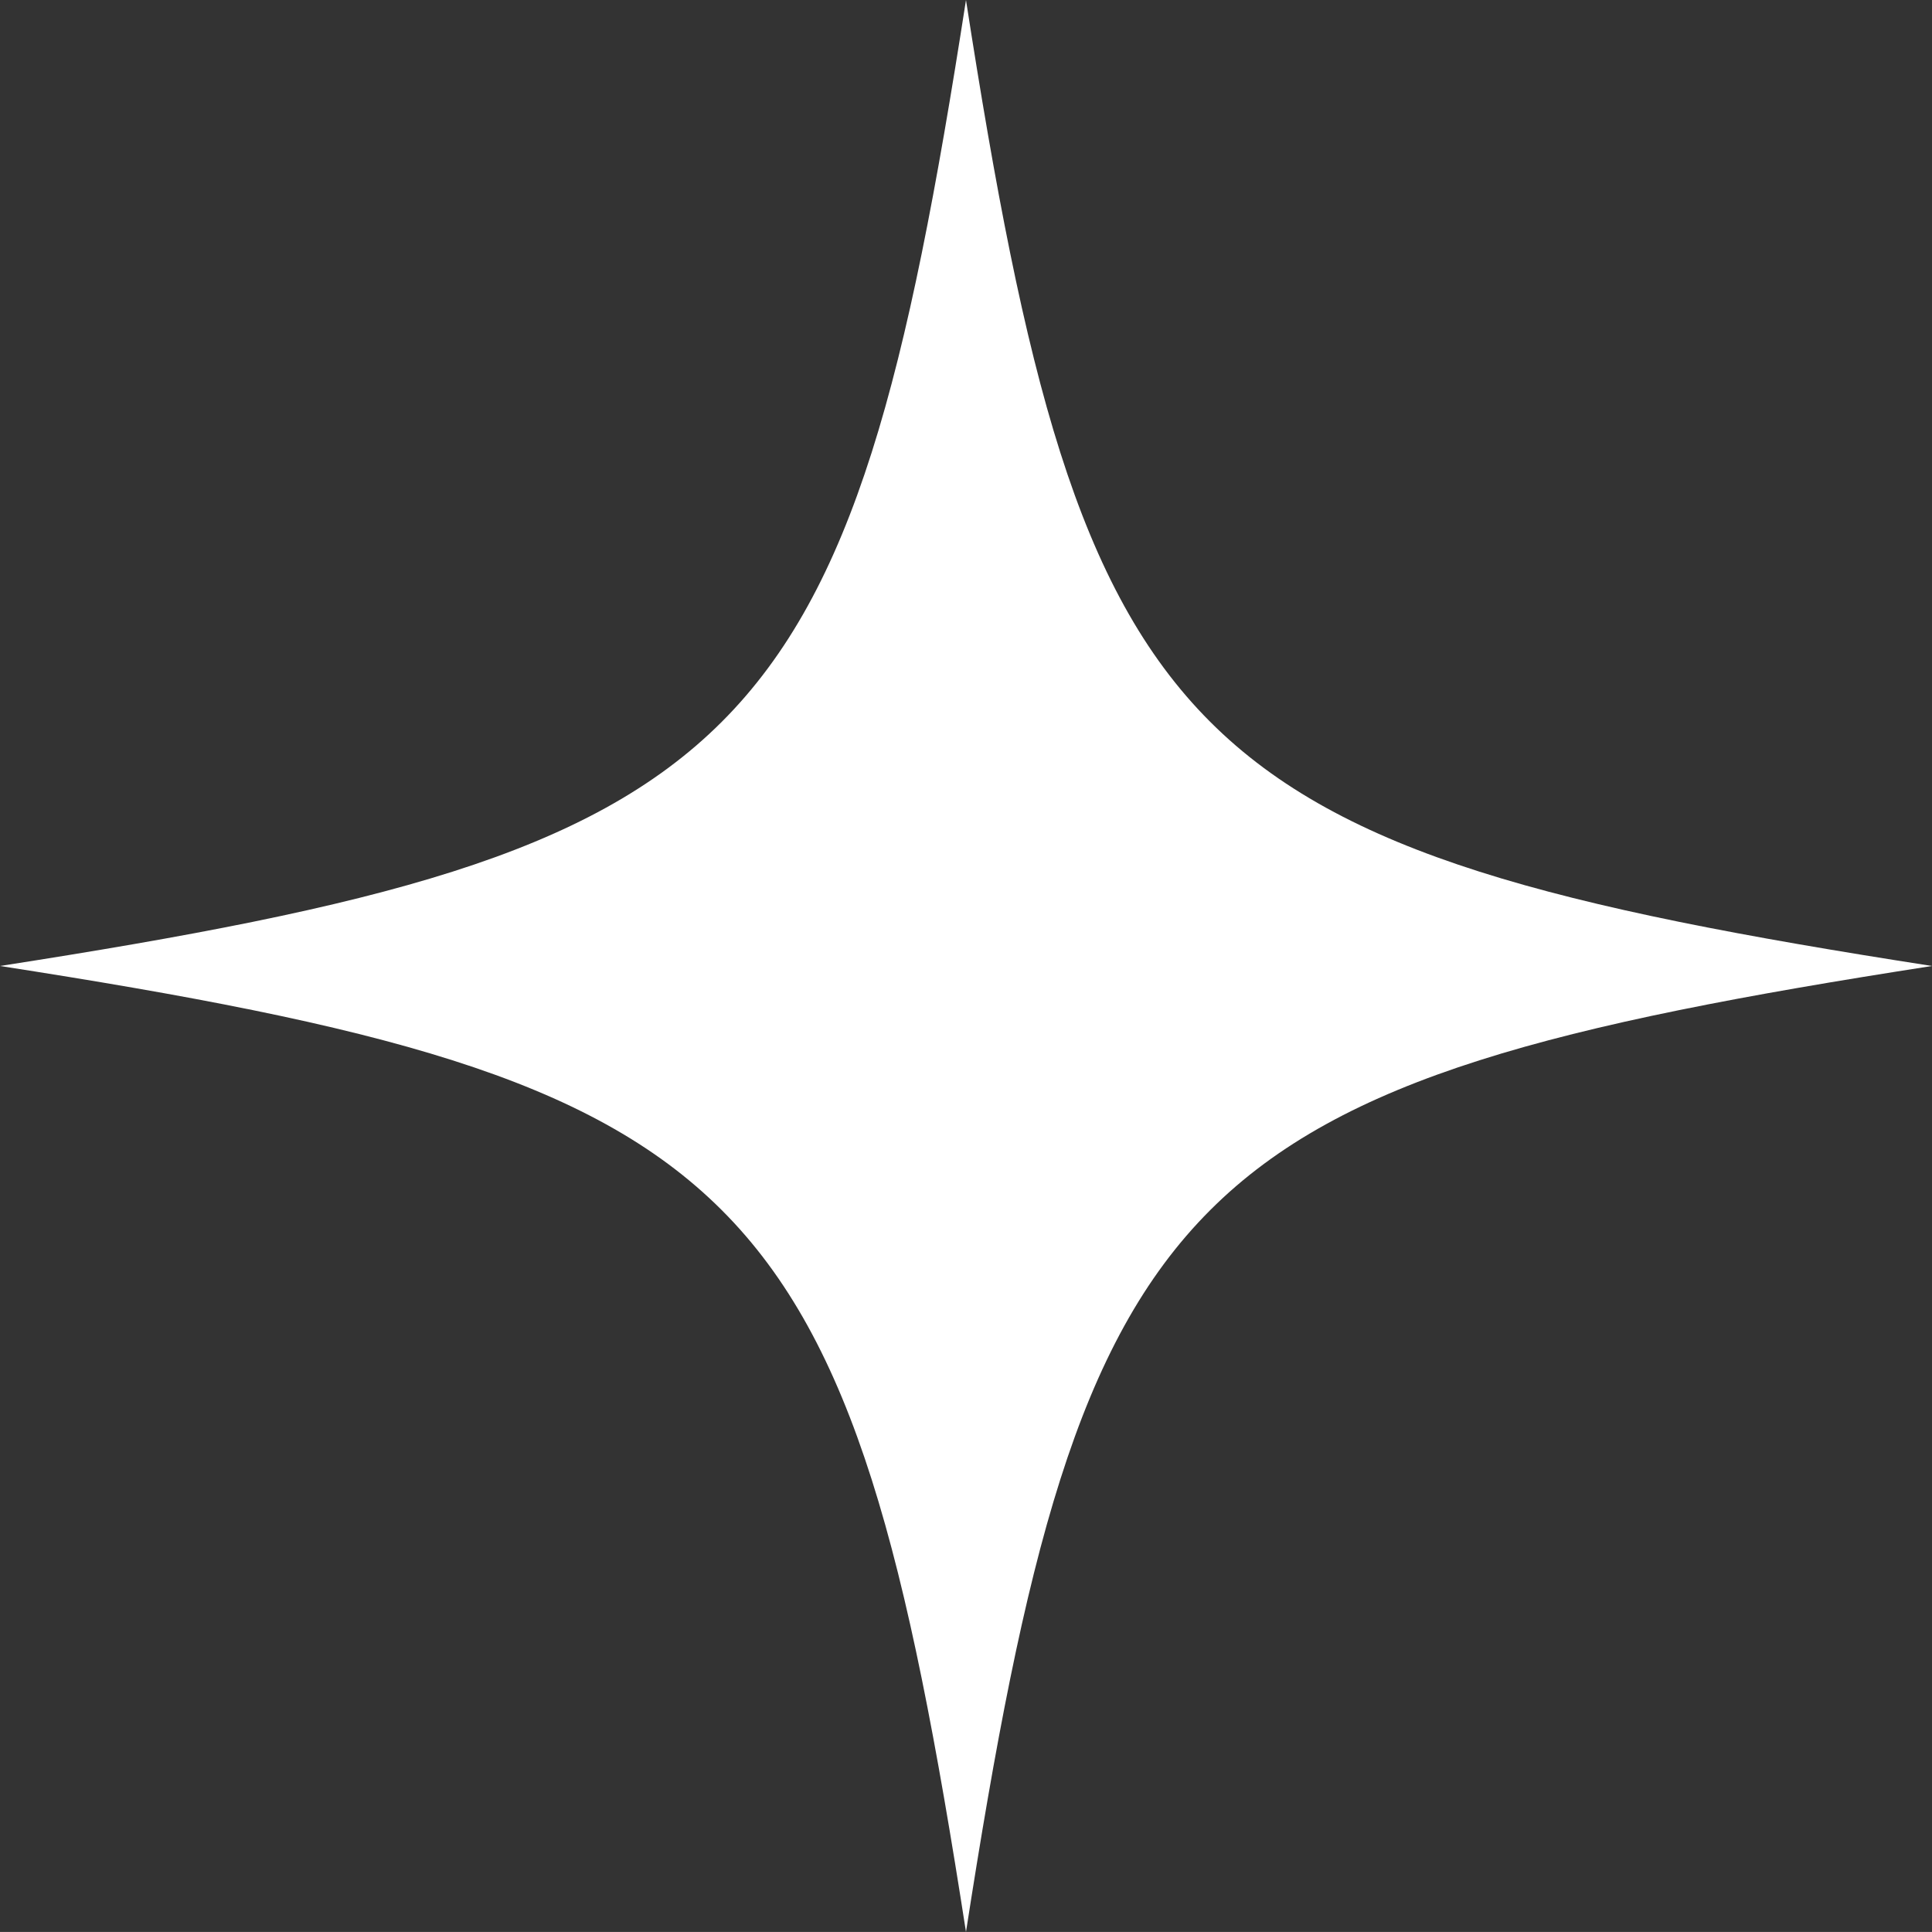 <svg xmlns="http://www.w3.org/2000/svg" width="66.137" height="66.136" viewBox="0 0 66.137 66.136"><rect x="0" y="0" width="66.137" height="66.136" fill="#333333" stroke="none"/><path d="M0,33.068C25.809,29.059,29.059,25.809,33.068,0c4.009,25.809,7.259,29.059,33.069,33.068-25.81,4.009-29.06,7.259-33.069,33.068C29.059,40.327,25.809,37.077,0,33.068" fill="#fff"/></svg>